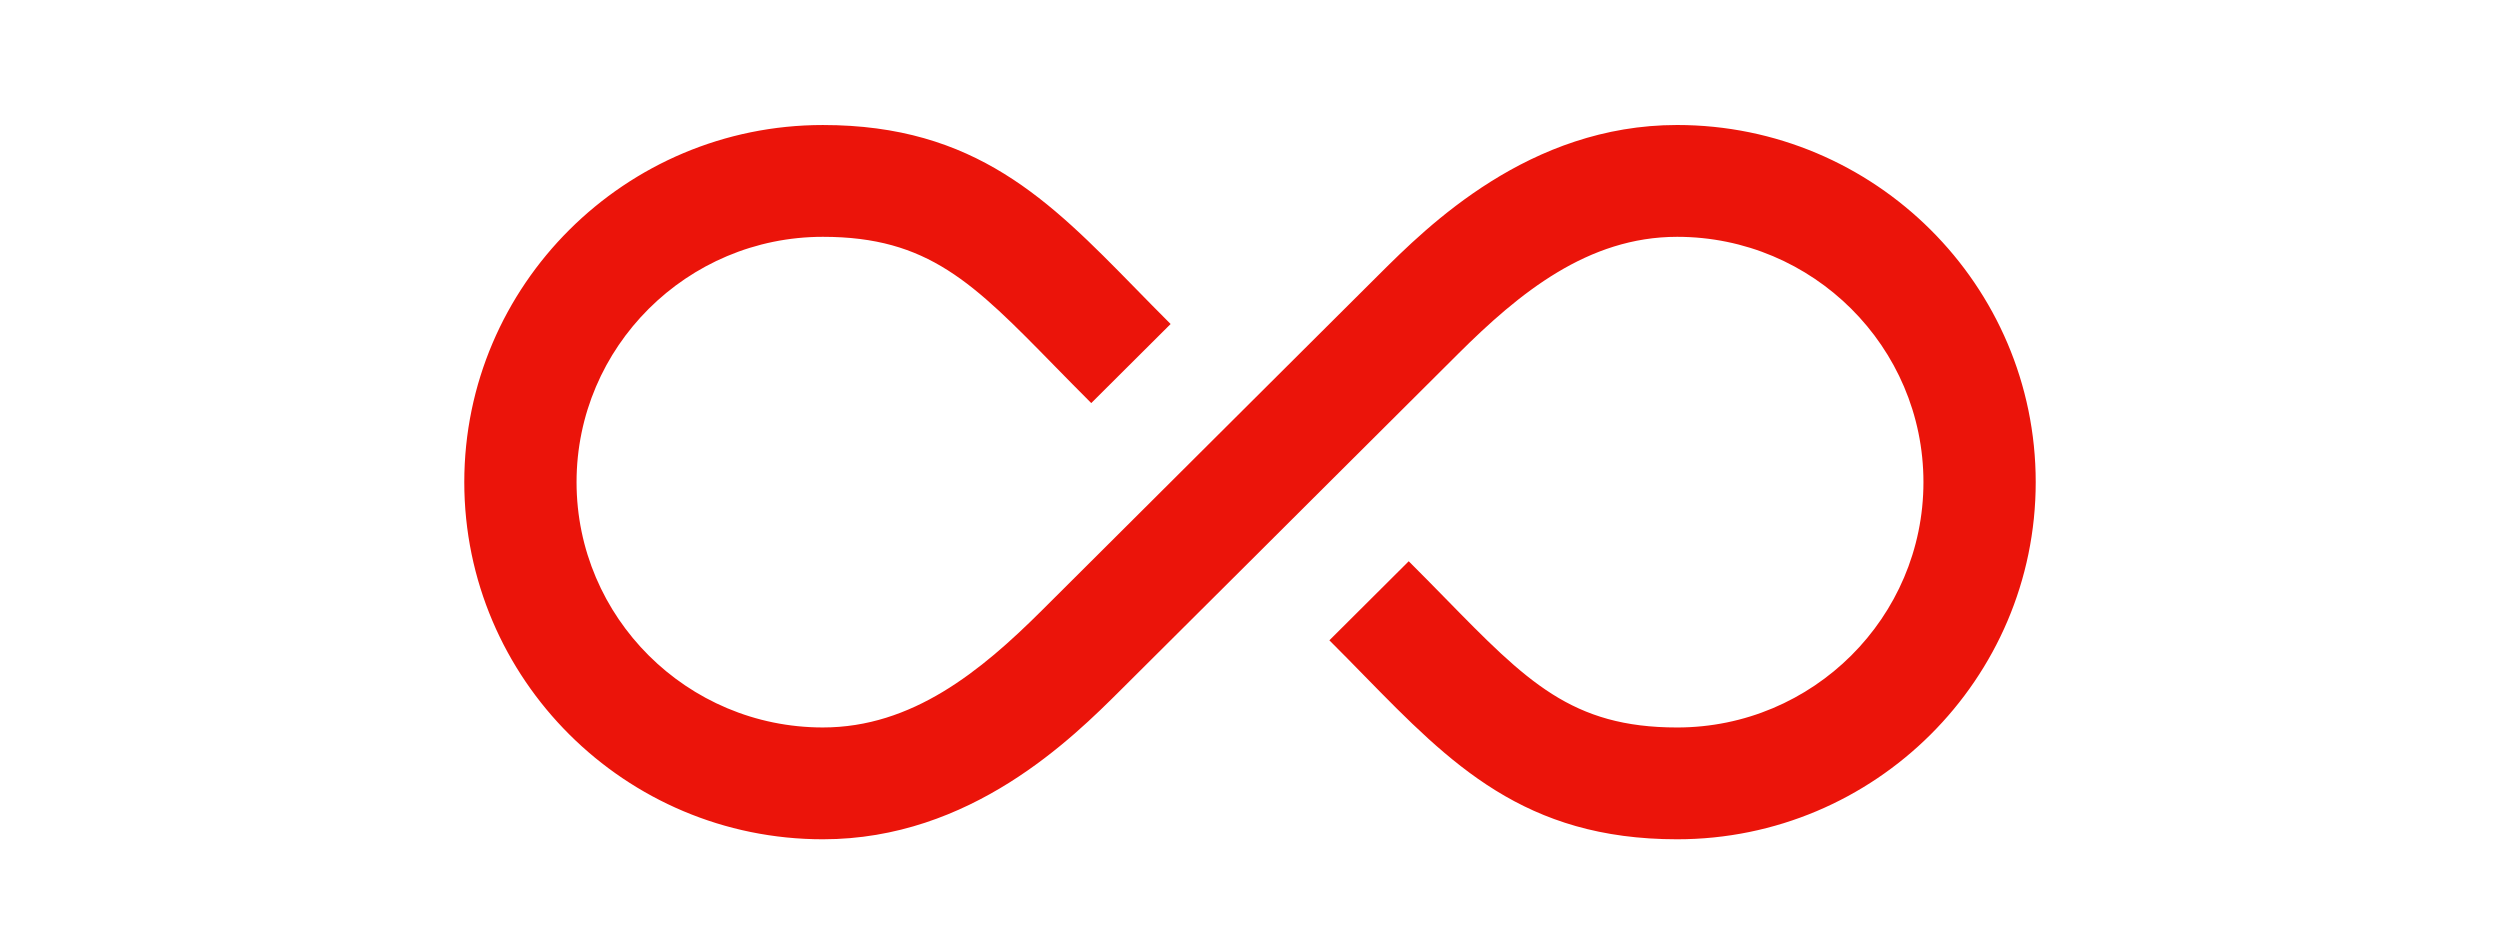 <svg width="140" height="53" viewBox="0 0 140 53" fill="none" xmlns="http://www.w3.org/2000/svg">
<path d="M114 27C114 38.028 104.992 47 93.919 47C85.364 47 81.222 42.766 76.425 37.865C75.796 37.22 75.139 36.55 74.445 35.858L78.889 31.43C79.604 32.142 80.279 32.832 80.928 33.494C85.499 38.166 88.016 40.739 93.919 40.739C101.525 40.739 107.713 34.576 107.713 27C107.713 19.425 101.525 13.262 93.919 13.262C88.925 13.262 85.079 16.406 81.667 19.804L74.444 27.001L70.001 31.43L62.776 38.625C60.047 41.343 54.367 47 46.081 47C35.008 47 26 38.028 26 27C26 15.973 35.008 7.001 46.081 7.001C54.63 7.001 58.772 11.233 63.569 16.132C64.192 16.77 64.842 17.433 65.528 18.118L65.555 18.144L61.111 22.572L61.083 22.545C60.377 21.841 59.709 21.159 59.066 20.503C54.496 15.834 51.979 13.262 46.081 13.262C38.475 13.262 32.287 19.425 32.287 27C32.287 34.575 38.475 40.738 46.081 40.738C51.075 40.738 54.92 37.595 58.331 34.197L62.635 29.909L69.999 22.572L77.222 15.377C79.952 12.657 85.632 7 93.919 7C104.991 7 114 15.973 114 27Z" fill="#EB140A"/>
</svg>
